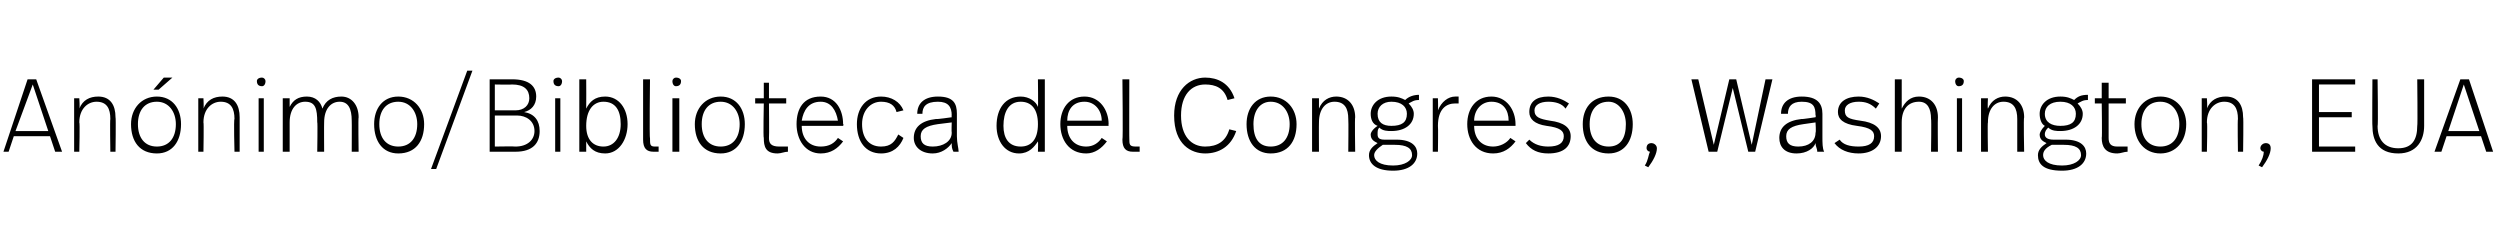 <?xml version="1.0" standalone="no"?><!DOCTYPE svg PUBLIC "-//W3C//DTD SVG 1.1//EN" "http://www.w3.org/Graphics/SVG/1.1/DTD/svg11.dtd"><svg xmlns="http://www.w3.org/2000/svg" version="1.1" width="145px" height="13.2px" viewBox="0 -4 145 13.2" style="top:-4px"><desc>Anónimo Biblioteca del Congreso, Washington, EUA</desc><defs/><g id="Polygon10133"><path d="m2.9 3.9H.8l-.3.9h-.3L1.6.6h.5l1.5 4.2h-.4l-.3-.9zm-2-.3h1.9L1.9.9l-1 2.7zm5.8-.8c.03 0 0 2 0 2h-.3s-.03-1.88 0-1.9c0-.6-.2-1-.8-1c-.5 0-1 .4-1 1.2c.04-.02 0 1.7 0 1.7h-.3V1.7h.3s.04.56 0 .6c.2-.5.6-.7 1.1-.7c.7 0 1 .5 1 1.2zm2.5-1.6h-.3l.6-.7h.5l-.8.7zm1.3 2c0 1-.5 1.7-1.4 1.7c-1 0-1.5-.7-1.5-1.7c0-.9.6-1.6 1.5-1.6c.9 0 1.4.7 1.4 1.6zM8 3.2c0 .8.4 1.3 1.1 1.3c.7 0 1.1-.5 1.1-1.3c0-.7-.4-1.3-1.1-1.3c-.7 0-1.1.5-1.1 1.3zm5.9-.4v2h-.3s-.05-1.88 0-1.9c0-.6-.2-1-.8-1c-.5 0-1 .4-1 1.2c.03-.02 0 1.7 0 1.7h-.3V1.7h.3s.03.56 0 .6c.2-.5.6-.7 1.1-.7c.7 0 1 .5 1 1.2zM15.4.7c0 .2-.1.3-.2.3c-.2 0-.3-.1-.3-.3c0-.1.1-.2.3-.2c.1 0 .2.1.2.2zm-.1 4.1h-.3V1.7h.3v3.1zm5.5-2c-.03 0 0 2 0 2h-.4s.01-1.81 0-1.8c0-.7-.2-1.1-.7-1.1c-.5 0-.9.4-.9 1.2c-.01-.01 0 1.7 0 1.7h-.4s.03-1.75 0-1.7c0-.8-.1-1.2-.7-1.2c-.5 0-.9.4-.9 1.2v1.7h-.4V1.7h.4v.5c.2-.4.5-.6 1-.6c.5 0 .8.3.9.7c.2-.5.6-.7 1.1-.7c.6 0 1 .5 1 1.2zm3.8.4c0 1-.5 1.7-1.5 1.7c-.9 0-1.4-.7-1.4-1.7c0-.9.5-1.6 1.4-1.6c.9 0 1.5.7 1.5 1.6zm-2.6 0c0 .8.4 1.3 1.1 1.3c.7 0 1.1-.5 1.1-1.3c0-.7-.4-1.3-1.1-1.3c-.7 0-1.1.5-1.1 1.3zm3.3 2.6h-.3L27.1.1h.3l-2.1 5.7zm6-2.2c0 .7-.4 1.2-1.4 1.2h-1.5V.6h1.3c1 0 1.4.4 1.4 1c0 .5-.3.8-.7.9c.6.1.9.5.9 1.1zM28.7.9v1.5h1.2c.5 0 .8-.3.8-.7c0-.5-.3-.8-1-.8c.01.02-1 0-1 0zM31 3.6c0-.6-.5-.9-1-.9h-1.3v1.8s1.19-.02 1.2 0c.7 0 1.1-.4 1.1-.9zM32.6.7c0 .2-.1.3-.2.3c-.2 0-.3-.1-.3-.3c0-.1.1-.2.3-.2c.1 0 .2.1.2.2zm-.1 4.1h-.3V1.7h.3v3.1zM34 2.3c.2-.4.5-.7 1.1-.7c.8 0 1.3.7 1.3 1.6c0 .9-.5 1.7-1.3 1.7c-.6 0-.9-.3-1.1-.7v.6h-.4V.6h.4s.01 1.69 0 1.7zm0 1c0 .8.4 1.2 1 1.2c.6 0 1-.5 1-1.3c0-.8-.3-1.3-1-1.3c-.6 0-1 .5-1 1.4zm3.7.7c0 .4 0 .5.3.5h.2v.3h-.3c-.4 0-.6-.2-.6-.7V.6h.4s-.04 3.44 0 3.4zM39.5.7c0 .2-.1.3-.3.3c-.1 0-.2-.1-.2-.3c0-.1.1-.2.2-.2c.2 0 .3.1.3.2zm-.1 4.1h-.4V1.7h.4v3.1zm3.8-1.6c0 1-.5 1.7-1.4 1.7c-1 0-1.5-.7-1.5-1.7c0-.9.6-1.6 1.5-1.6c.9 0 1.4.7 1.4 1.6zm-2.5 0c0 .8.4 1.3 1.1 1.3c.7 0 1.1-.5 1.1-1.3c0-.7-.4-1.3-1.1-1.3c-.7 0-1.1.5-1.1 1.3zm3.9-1.5h1v.3h-1s.02 1.96 0 2c0 .3.1.5.6.5h.5v.3c-.2 0-.4.1-.6.1c-.7 0-.8-.4-.8-.9c-.04.01 0-2 0-2h-.5v-.3h.5v-.9h.3v.9zm4.3 1.5c.05.01 0 .1 0 .1h-2.4c0 .7.4 1.2 1.1 1.2c.5 0 .8-.2 1-.5l.3.2c-.3.4-.7.7-1.3.7c-.9 0-1.4-.8-1.4-1.7c0-.9.4-1.6 1.4-1.6c.9 0 1.3.8 1.3 1.6zM46.5 3h2.1c-.1-.6-.4-1.1-1-1.1c-.7 0-1 .5-1.1 1.1zm5.9-.6l-.4.1c-.1-.4-.4-.6-.9-.6c-.6 0-1.1.5-1.1 1.3c0 .8.4 1.3 1.1 1.3c.6 0 .8-.3 1-.7l.3.2c-.2.5-.6.9-1.3.9c-.9 0-1.4-.7-1.4-1.7c0-.9.5-1.6 1.4-1.6c.6 0 1.1.3 1.3.8zm3.1.2v1.3c0 .4.1.7.1.9h-.3c-.1-.2-.1-.3-.1-.5c-.2.3-.6.6-1.1.6c-.7 0-1.1-.4-1.1-.9c0-.6.4-1 1.3-1.1c.01.03.9-.1.9-.1c0 0-.02-.13 0-.1c0-.5-.2-.8-.8-.8c-.7 0-.9.3-.9.7h-.3c0-.6.4-1 1.2-1c.9 0 1.1.4 1.1 1zm-1.1.6c-.7.1-1 .3-1 .7c0 .4.2.6.7.6c.6 0 1.1-.3 1.1-.8c-.02-.02 0-.6 0-.6l-.8.1zm6.2 1.6h-.4s.02-.61 0-.6c-.2.3-.5.7-1.1.7c-.8 0-1.3-.7-1.3-1.6c0-1 .5-1.7 1.4-1.7c.5 0 .9.3 1 .6c.02.04 0-1.6 0-1.6h.4v4.2zm-2.4-1.5c0 .7.3 1.2 1 1.2c.6 0 1-.4 1-1.3c0-.9-.4-1.3-1-1.3c-.7 0-1 .6-1 1.4zm6.1-.1c-.02.01 0 .1 0 .1h-2.4c0 .7.4 1.2 1.1 1.2c.4 0 .7-.2.9-.5l.3.2c-.3.4-.7.7-1.2.7c-1 0-1.5-.8-1.5-1.7c0-.9.5-1.6 1.4-1.6c.9 0 1.4.8 1.4 1.6zM61.9 3h2c0-.6-.4-1.1-1-1.1c-.7 0-1 .5-1 1.1zm3.6 1c0 .4 0 .5.4.5h.2v.3h-.4c-.4 0-.6-.2-.6-.7c.04 0 0-3.5 0-3.5h.4s-.01 3.44 0 3.4zm6.1-2.3l-.4.1c-.2-.7-.7-.9-1.3-.9c-.8 0-1.4.6-1.4 1.8c0 1.2.6 1.8 1.4 1.8c.7 0 1.2-.3 1.4-1l.4.1c-.3.9-1 1.3-1.8 1.3c-.8 0-1.8-.5-1.8-2.2c0-1.5.9-2.2 1.8-2.2c.7 0 1.4.3 1.7 1.2zm3.6 1.5c0 1-.5 1.7-1.5 1.7c-.9 0-1.4-.7-1.4-1.7c0-.9.5-1.6 1.4-1.6c.9 0 1.5.7 1.5 1.6zm-2.5 0c0 .8.3 1.3 1 1.3c.7 0 1.1-.5 1.1-1.3c0-.7-.4-1.3-1.1-1.3c-.6 0-1 .5-1 1.3zm5.9-.4c-.03 0 0 2 0 2h-.4s.02-1.88 0-1.9c0-.6-.2-1-.8-1c-.5 0-.9.4-.9 1.2c-.01-.02 0 1.7 0 1.7h-.4V1.7h.4v.6c.2-.5.6-.7 1-.7c.7 0 1.1.5 1.1 1.2zm3.7-1c-.3 0-.4.1-.6.2c.2.2.3.4.3.6c0 .6-.5 1-1.3 1c-.2 0-.5 0-.7-.2c-.1.1-.1.2-.1.4c0 .2.1.3.4.3h.7c.9 0 1.2.4 1.2.8c0 .6-.5 1-1.4 1c-1 0-1.4-.4-1.4-.9c0-.3.2-.5.5-.7c-.2-.1-.4-.2-.4-.5c0-.1.1-.3.4-.5c-.3-.1-.4-.4-.4-.7c0-.5.4-1 1.2-1c.4 0 .6.1.8.2c.2-.2.5-.3.8-.3v.3zm-2.4.8c0 .5.3.7.8.7c.6 0 .9-.2.9-.7c0-.4-.3-.7-.9-.7c-.5 0-.8.3-.8.7zm.3 1.8c-.3.2-.5.4-.5.6c0 .3.3.6 1.1.6c.7 0 1.1-.3 1.1-.6c0-.4-.3-.6-1-.6h-.7zm4.4-2.8v.4h-.2c-.5 0-1 .3-1 1.3c.02.02 0 1.5 0 1.5h-.3V1.7h.3s.02.66 0 .7c.2-.5.6-.8 1-.8h.2zm3.3 1.6v.1h-2.4c0 .7.4 1.2 1.1 1.2c.4 0 .8-.2 1-.5l.3.2c-.3.4-.7.7-1.3.7c-1 0-1.5-.8-1.5-1.7c0-.9.5-1.6 1.4-1.6c.9 0 1.4.8 1.4 1.6zM85.5 3h2c0-.6-.3-1.1-1-1.1c-.6 0-1 .5-1 1.1zM91 2l-.2.3c-.2-.3-.6-.4-1-.4c-.5 0-.8.2-.8.5c0 .4.3.5.9.6c.8.1 1.2.4 1.2.9c0 .6-.4 1-1.3 1c-.6 0-1-.2-1.3-.6l.2-.2c.3.3.7.4 1.1.4c.6 0 .9-.2.9-.6c0-.3-.2-.5-1-.6c-.7-.1-1-.4-1-.8c0-.6.4-.9 1.1-.9c.5 0 .9.2 1.2.4zm3.7 1.2c0 1-.5 1.7-1.4 1.7c-1 0-1.5-.7-1.5-1.7c0-.9.5-1.6 1.5-1.6c.9 0 1.4.7 1.4 1.6zm-2.5 0c0 .8.4 1.3 1.1 1.3c.7 0 1-.5 1-1.3c0-.7-.4-1.3-1-1.3c-.7 0-1.1.5-1.1 1.3zm3.9 1.4c0 .3-.2.7-.5 1.1l-.2-.1c.2-.3.2-.6.3-.8c-.1 0-.2-.1-.2-.2c0-.2.1-.3.3-.3c.1 0 .3.1.3.3zm5.7.2h-.4l-.9-3.7l-.9 3.7h-.5l-1-4.2h.4l.9 3.8l.9-3.8h.4l.9 3.8l.8-3.8h.4l-1 4.2zm3.9-2.2v1.3c0 .4 0 .7.1.9h-.4c0-.2-.1-.3-.1-.5c-.1.3-.5.6-1.1.6c-.7 0-1-.4-1-.9c0-.6.4-1 1.3-1.1c-.03.03.8-.1.8-.1c0 0 .04-.13 0-.1c0-.5-.1-.8-.8-.8c-.6 0-.8.3-.8.7h-.4c0-.6.4-1 1.2-1c.9 0 1.2.4 1.2 1zm-1.1.6c-.7.1-1 .3-1 .7c0 .4.2.6.7.6c.6 0 1-.3 1-.8c.04-.02 0-.6 0-.6l-.7.1zM109 2l-.2.3c-.3-.3-.6-.4-1-.4c-.5 0-.8.2-.8.5c0 .4.2.5.9.6c.8.1 1.2.4 1.2.9c0 .6-.5 1-1.3 1c-.6 0-1.1-.2-1.4-.6l.3-.2c.2.3.6.4 1.1.4c.6 0 .9-.2.9-.6c0-.3-.2-.5-1-.6c-.8-.1-1.1-.4-1.1-.8c0-.6.5-.9 1.2-.9c.5 0 .9.2 1.2.4zm1.3.3c.2-.4.5-.7 1-.7c.7 0 1.1.5 1.1 1.2c-.02 0 0 2 0 2h-.4s.03-1.91 0-1.9c0-.6-.2-1-.7-1c-.6 0-1 .4-1 1.2v1.7h-.4V.6h.4v1.7zm3.6-1.6c0 .2-.1.3-.3.3c-.1 0-.2-.1-.2-.3c0-.1.1-.2.2-.2c.2 0 .3.1.3.2zm-.1 4.1h-.3V1.7h.3v3.1zm3.6-2c-.04 0 0 2 0 2h-.4V2.9c0-.6-.2-1-.8-1c-.5 0-.9.4-.9 1.2c-.03-.02 0 1.7 0 1.7h-.4V1.7h.4s-.03.56 0 .6c.2-.5.6-.7 1-.7c.7 0 1.1.5 1.1 1.2zm3.7-1c-.3 0-.4.1-.6.2c.2.2.3.4.3.6c0 .6-.5 1-1.3 1c-.2 0-.5 0-.7-.2c-.1.1-.2.2-.2.4c0 .2.2.3.5.3h.7c.9 0 1.2.4 1.2.8c0 .6-.5 1-1.4 1c-1.1 0-1.4-.4-1.4-.9c0-.3.2-.5.5-.7c-.2-.1-.4-.2-.4-.5c0-.1.1-.3.3-.5c-.2-.1-.3-.4-.3-.7c0-.5.4-1 1.2-1c.4 0 .6.1.8.2c.2-.2.4-.3.8-.3v.3zm-2.5.8c0 .5.4.7.9.7c.6 0 .9-.2.9-.7c0-.4-.3-.7-.9-.7c-.6 0-.9.3-.9.7zm.4 1.8c-.4.2-.5.4-.5.6c0 .3.3.6 1.1.6c.7 0 1.1-.3 1.1-.6c0-.4-.3-.6-1-.6h-.7zm3.3-2.7h1v.3h-1v2c0 .3.1.5.5.5h.6v.3c-.2 0-.4.1-.6.1c-.7 0-.9-.4-.9-.9c.03.01 0-2 0-2h-.4v-.3h.4v-.9h.4v.9zm4.5 1.5c0 1-.6 1.7-1.5 1.7c-.9 0-1.5-.7-1.5-1.7c0-.9.6-1.6 1.5-1.6c.9 0 1.5.7 1.5 1.6zm-2.6 0c0 .8.4 1.3 1.1 1.3c.7 0 1.1-.5 1.1-1.3c0-.7-.4-1.3-1.1-1.3c-.7 0-1.1.5-1.1 1.3zm5.9-.4c.03 0 0 2 0 2h-.3s-.03-1.88 0-1.9c0-.6-.2-1-.8-1c-.5 0-1 .4-1 1.2c.04-.02 0 1.7 0 1.7h-.3V1.7h.3s.04.56 0 .6c.2-.5.6-.7 1.1-.7c.7 0 1 .5 1 1.2zm1.6 1.8c0 .3-.2.7-.5 1.1l-.2-.1c.2-.3.3-.6.3-.8c-.1 0-.2-.1-.2-.2c0-.2.2-.3.3-.3c.2 0 .3.1.3.3zm4.9-3.7h-2.1v1.6h1.9v.3h-1.9v1.7h2.1v.3h-2.5V.6h2.5v.3zm4 2.4c0 .8-.4 1.6-1.5 1.6c-1.2 0-1.5-.8-1.5-1.6c-.02.04 0-2.7 0-2.7h.3s.04 2.73 0 2.7c0 .8.4 1.3 1.2 1.3c.8 0 1.1-.5 1.1-1.3c.03.03 0-2.7 0-2.7h.4v2.7zm3.3.6h-2l-.3.9h-.4l1.5-4.2h.5l1.4 4.2h-.4l-.3-.9zm-1.9-.3h1.8l-.9-2.7l-.9 2.7z" stroke="none" fill="#000"/></g></svg>
